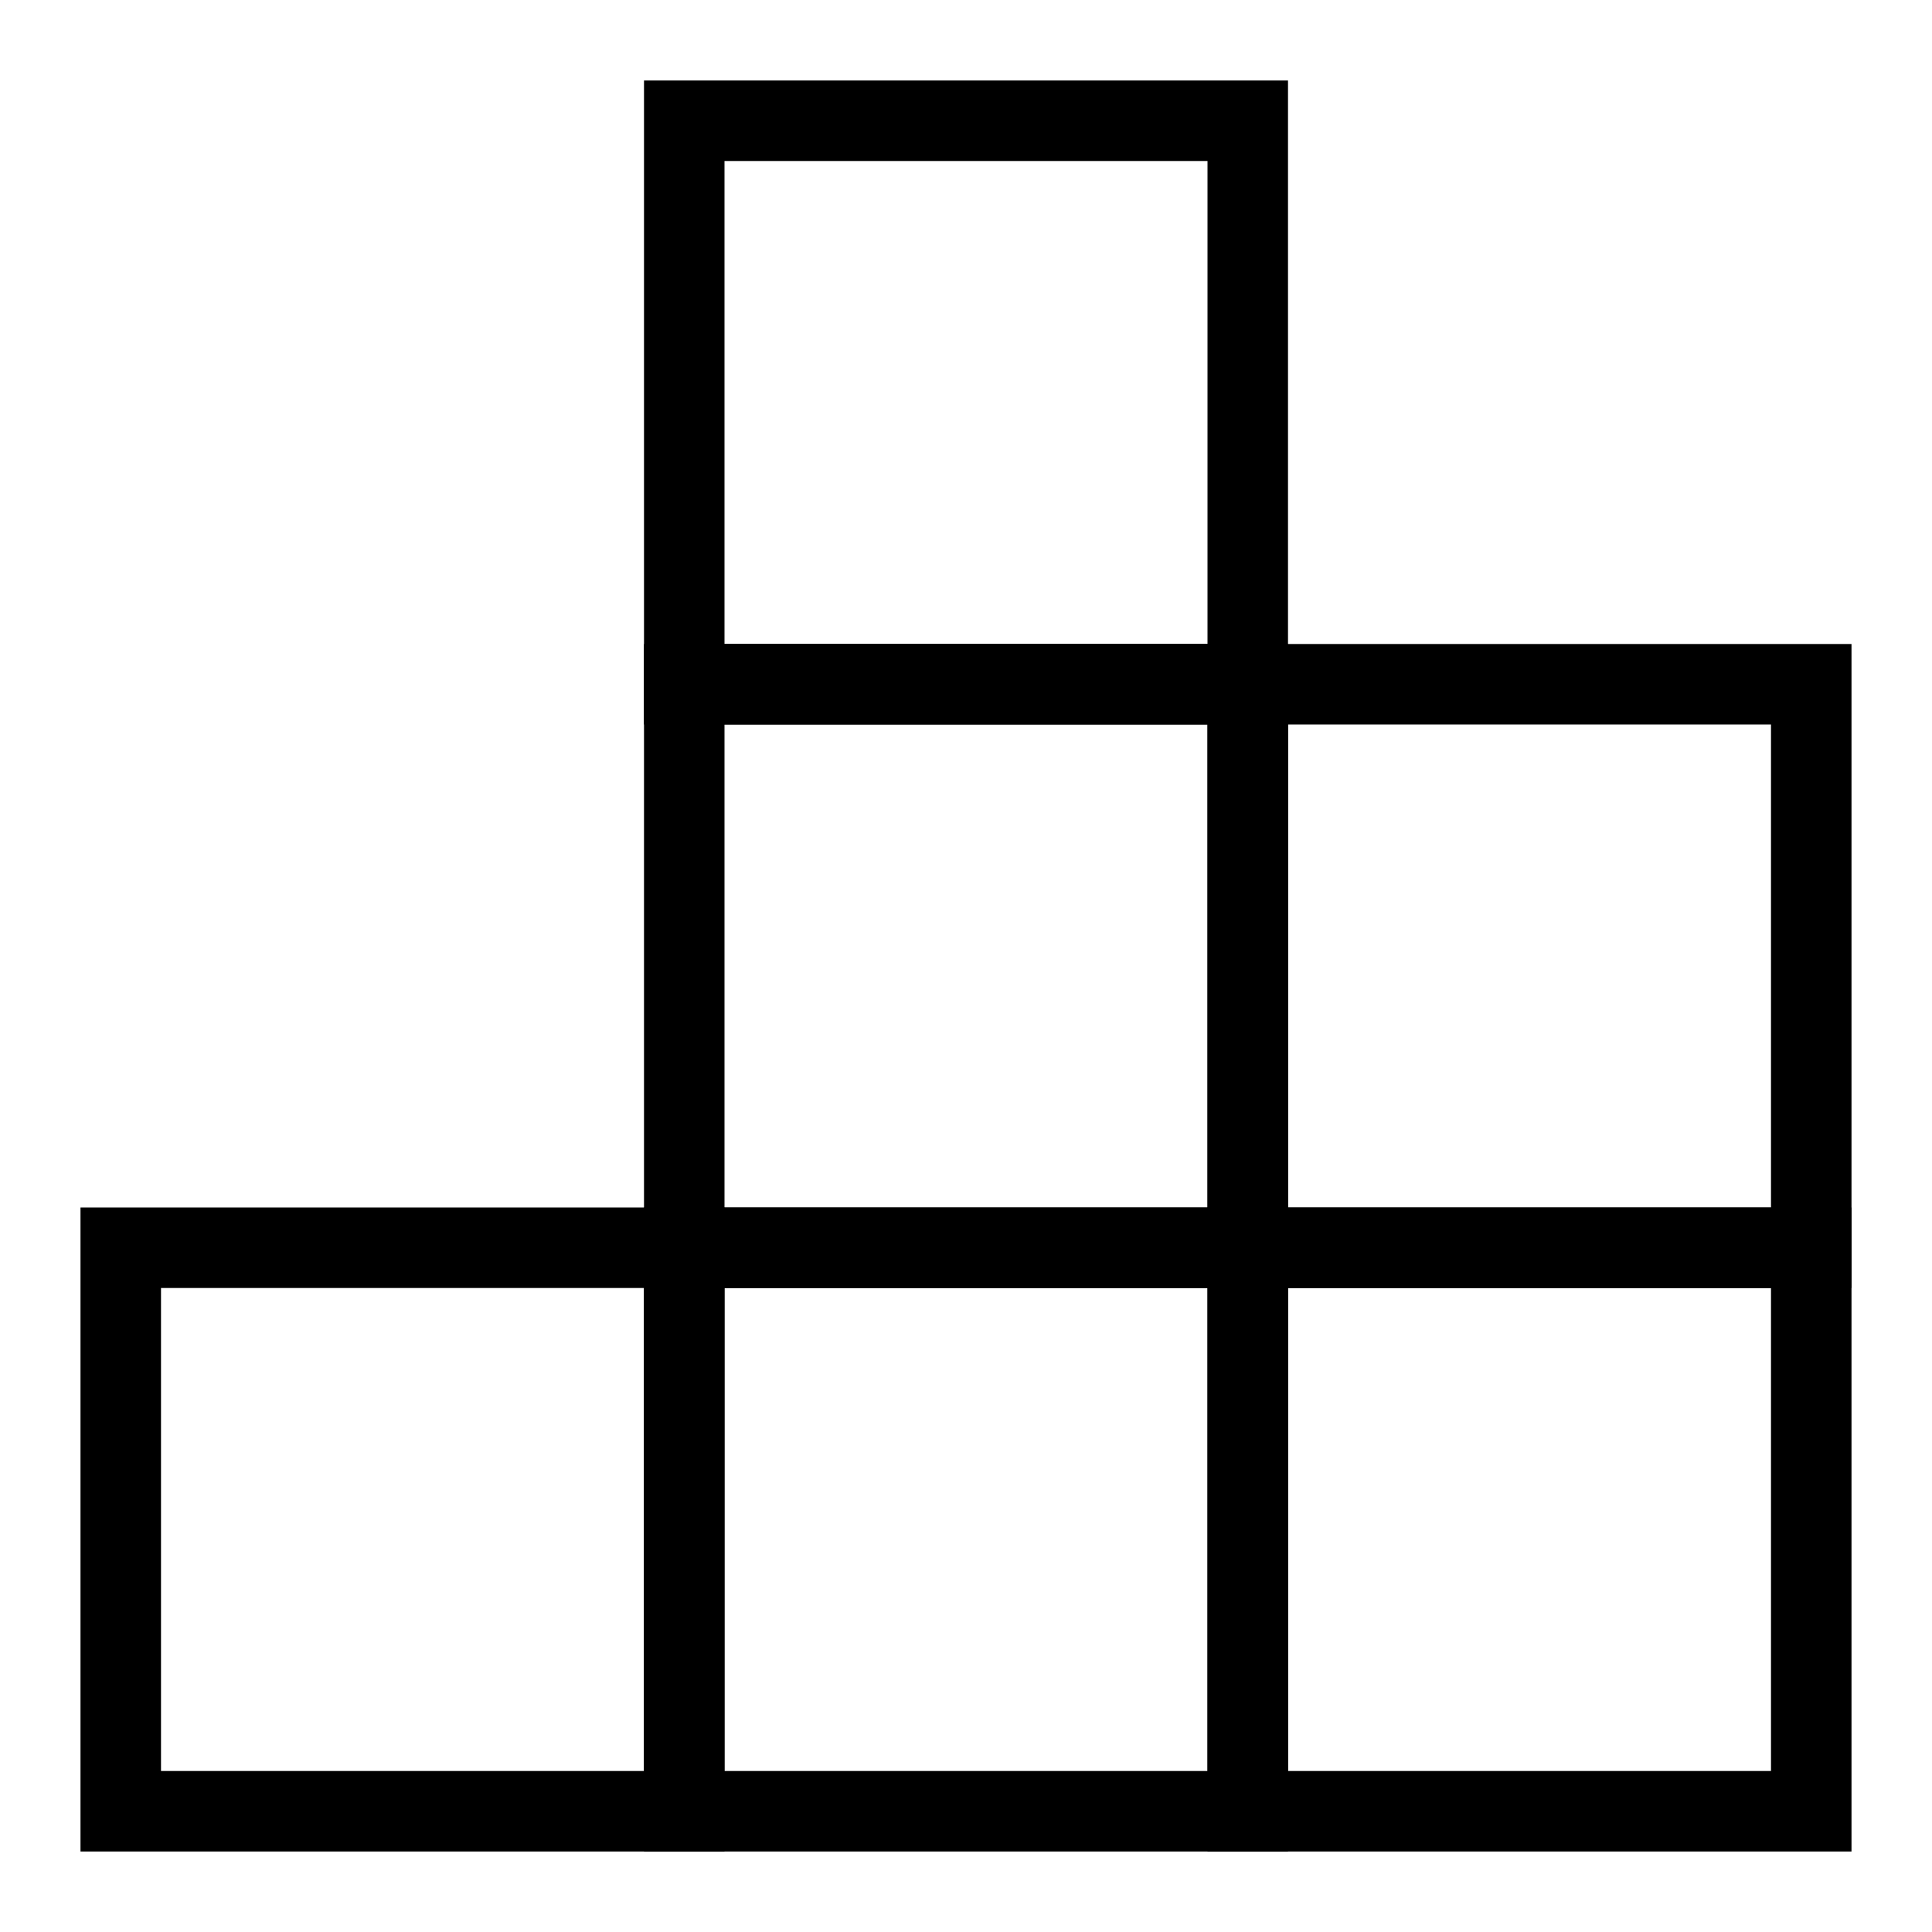 <svg width="24" height="24" viewBox="0 0 24 24" fill="none" xmlns="http://www.w3.org/2000/svg">
<rect width="24" height="24" fill="white"/>
<rect x="1.5" y="15.5" width="7" height="7" stroke="black"/>
<rect x="8.5" y="15.5" width="7" height="7" stroke="black"/>
<rect x="8.5" y="8.5" width="7" height="7" stroke="black"/>
<rect x="8.5" y="1.5" width="7" height="7" stroke="black"/>
<rect x="15.5" y="15.5" width="7" height="7" stroke="black"/>
<rect x="15.5" y="8.5" width="7" height="7" stroke="black"/>
</svg>
